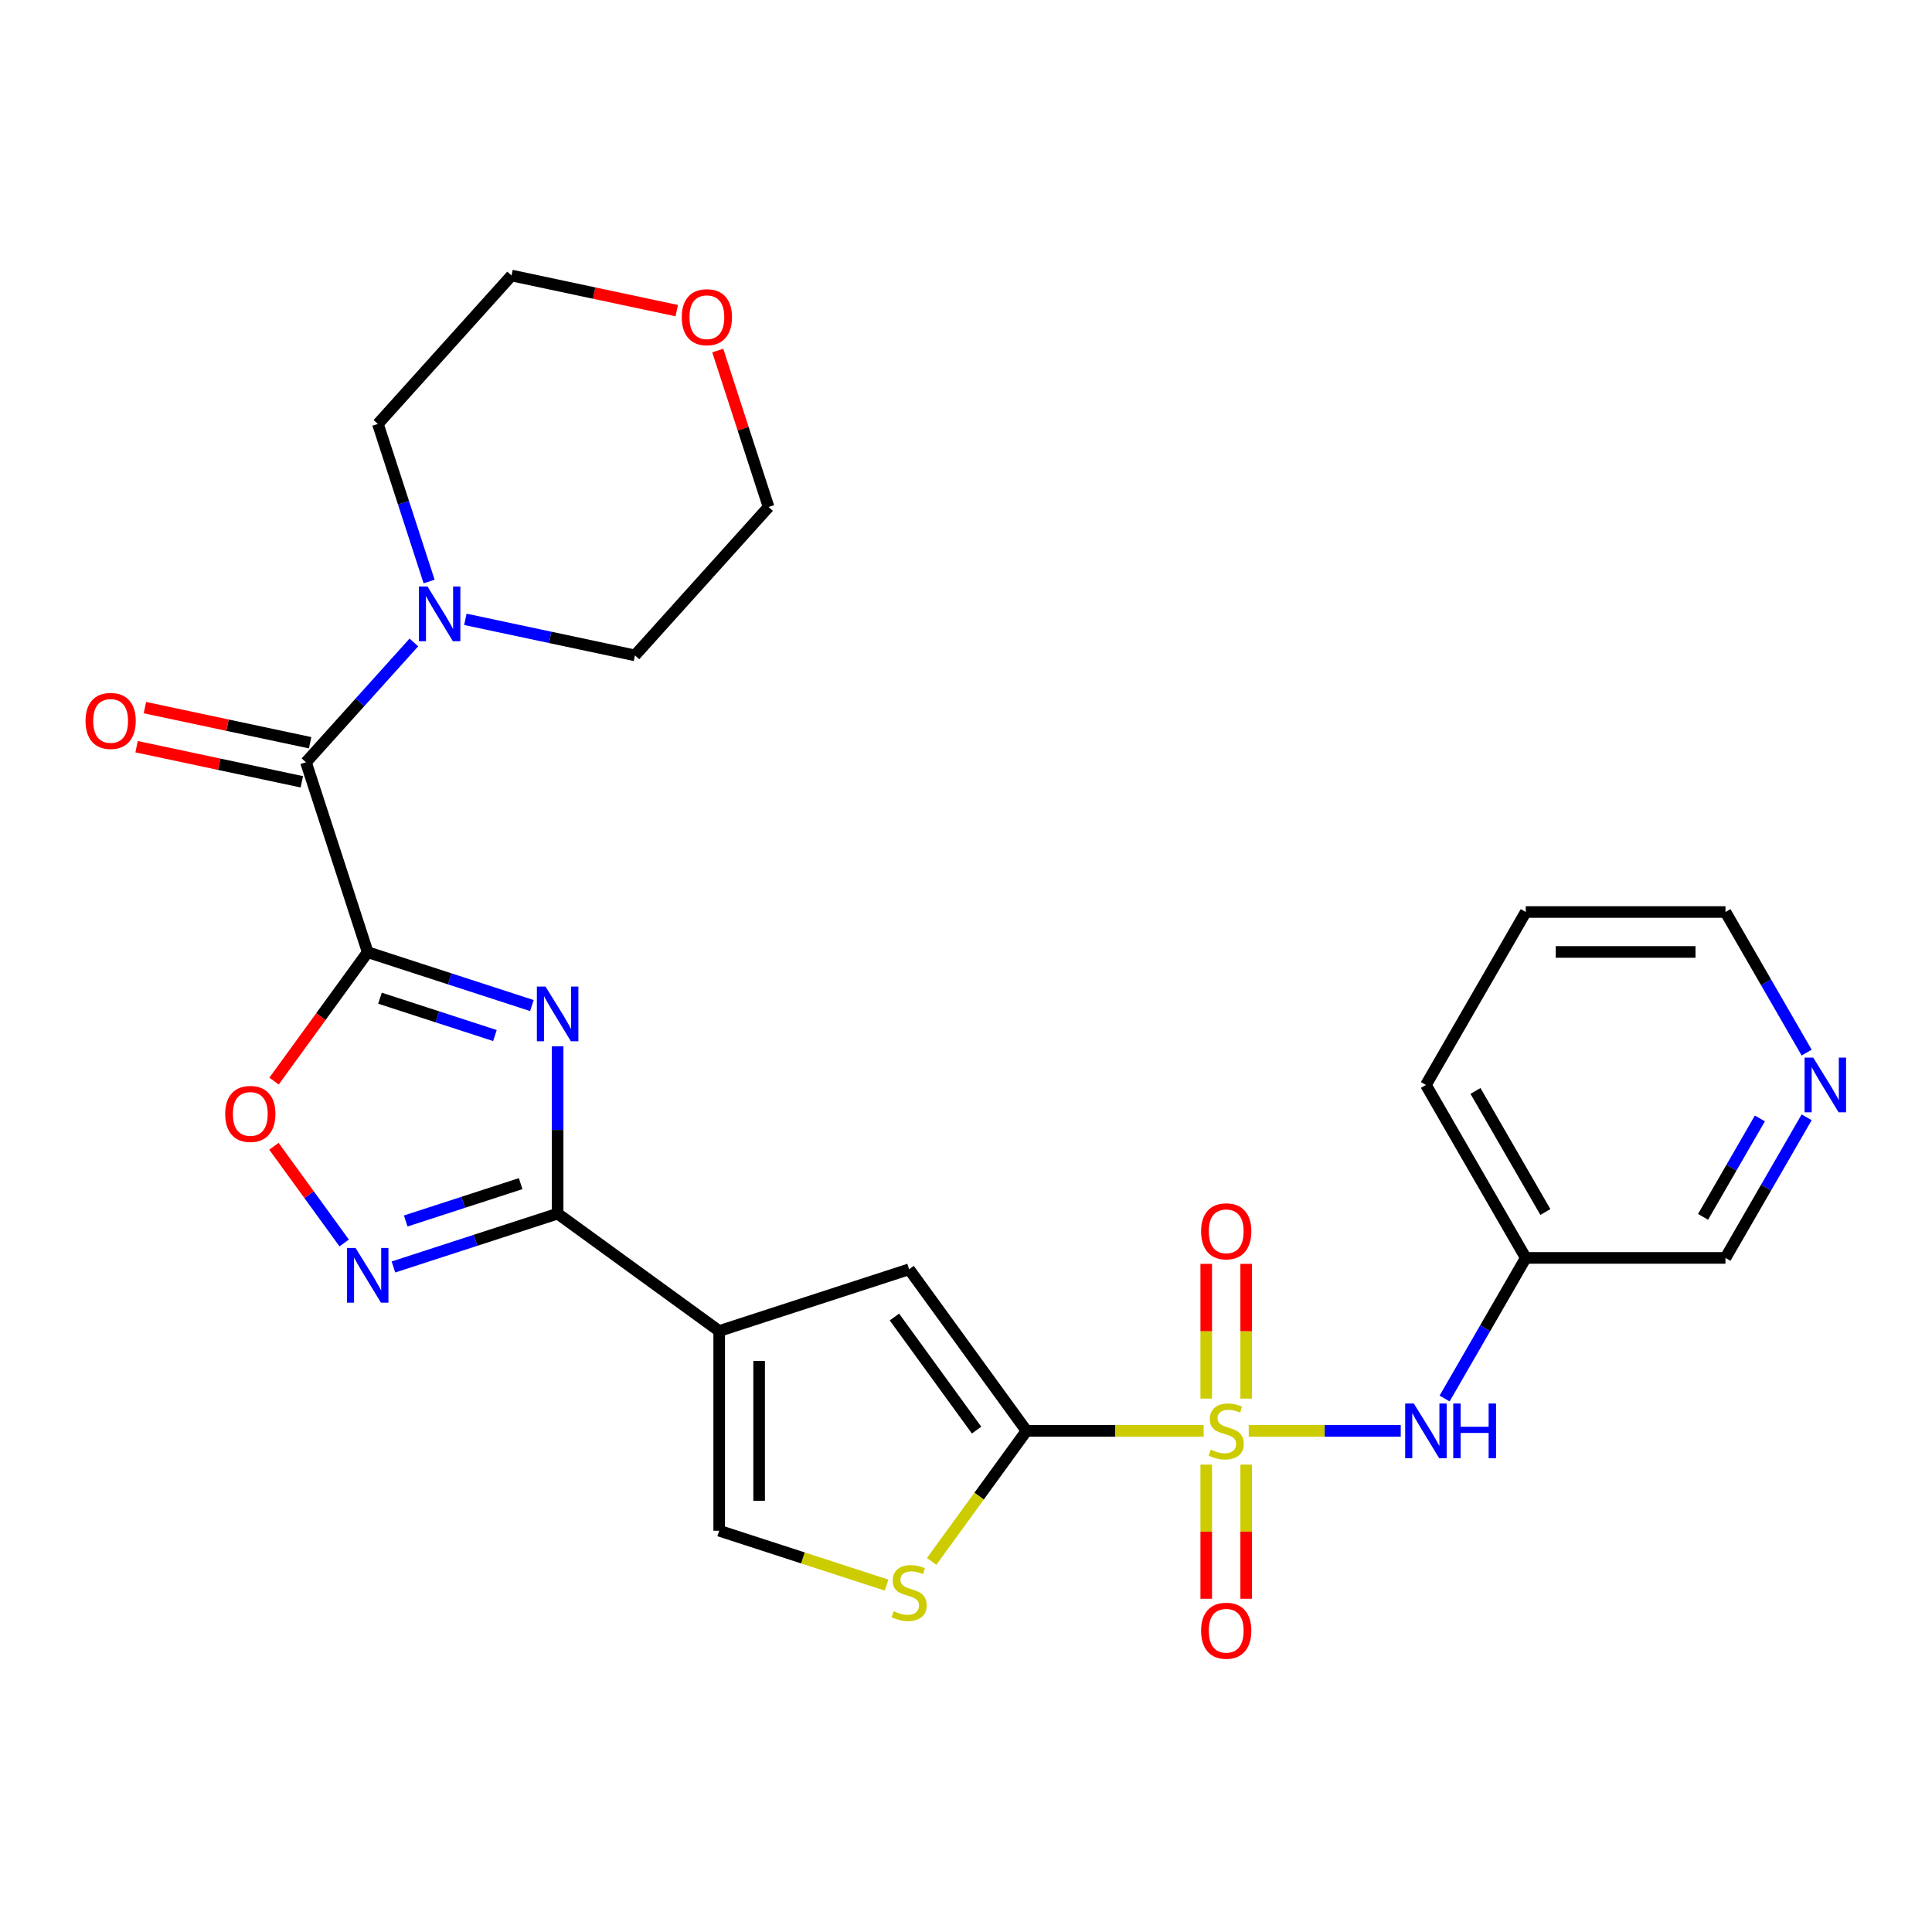 <?xml version='1.0' encoding='iso-8859-1'?>
<svg version='1.1' baseProfile='full'
              xmlns='http://www.w3.org/2000/svg'
                      xmlns:rdkit='http://www.rdkit.org/xml'
                      xmlns:xlink='http://www.w3.org/1999/xlink'
                  xml:space='preserve'
width='1000px' height='1000px' viewBox='0 0 1000 1000'>
<!-- END OF HEADER -->
<rect style='opacity:1.0;fill:#FFFFFF;stroke:none' width='1000' height='1000' x='0' y='0'> </rect>
<path class='bond-2' d='M 623.021,740.612 L 577.169,740.612' style='fill:none;fill-rule:evenodd;stroke:#CCCC00;stroke-width:6px;stroke-linecap:butt;stroke-linejoin:miter;stroke-opacity:1' />
<path class='bond-2' d='M 577.169,740.612 L 531.317,740.612' style='fill:none;fill-rule:evenodd;stroke:#000000;stroke-width:6px;stroke-linecap:butt;stroke-linejoin:miter;stroke-opacity:1' />
<path class='bond-11' d='M 646.349,740.612 L 685.684,740.612' style='fill:none;fill-rule:evenodd;stroke:#CCCC00;stroke-width:6px;stroke-linecap:butt;stroke-linejoin:miter;stroke-opacity:1' />
<path class='bond-11' d='M 685.684,740.612 L 725.02,740.612' style='fill:none;fill-rule:evenodd;stroke:#0000FF;stroke-width:6px;stroke-linecap:butt;stroke-linejoin:miter;stroke-opacity:1' />
<path class='bond-13' d='M 645.022,723.908 L 645.022,689.039' style='fill:none;fill-rule:evenodd;stroke:#CCCC00;stroke-width:6px;stroke-linecap:butt;stroke-linejoin:miter;stroke-opacity:1' />
<path class='bond-13' d='M 645.022,689.039 L 645.022,654.171' style='fill:none;fill-rule:evenodd;stroke:#FF0000;stroke-width:6px;stroke-linecap:butt;stroke-linejoin:miter;stroke-opacity:1' />
<path class='bond-13' d='M 624.348,723.908 L 624.348,689.039' style='fill:none;fill-rule:evenodd;stroke:#CCCC00;stroke-width:6px;stroke-linecap:butt;stroke-linejoin:miter;stroke-opacity:1' />
<path class='bond-13' d='M 624.348,689.039 L 624.348,654.171' style='fill:none;fill-rule:evenodd;stroke:#FF0000;stroke-width:6px;stroke-linecap:butt;stroke-linejoin:miter;stroke-opacity:1' />
<path class='bond-14' d='M 624.348,758.076 L 624.348,792.794' style='fill:none;fill-rule:evenodd;stroke:#CCCC00;stroke-width:6px;stroke-linecap:butt;stroke-linejoin:miter;stroke-opacity:1' />
<path class='bond-14' d='M 624.348,792.794 L 624.348,827.512' style='fill:none;fill-rule:evenodd;stroke:#FF0000;stroke-width:6px;stroke-linecap:butt;stroke-linejoin:miter;stroke-opacity:1' />
<path class='bond-14' d='M 645.022,758.076 L 645.022,792.794' style='fill:none;fill-rule:evenodd;stroke:#CCCC00;stroke-width:6px;stroke-linecap:butt;stroke-linejoin:miter;stroke-opacity:1' />
<path class='bond-14' d='M 645.022,792.794 L 645.022,827.512' style='fill:none;fill-rule:evenodd;stroke:#FF0000;stroke-width:6px;stroke-linecap:butt;stroke-linejoin:miter;stroke-opacity:1' />
<path class='bond-0' d='M 190.317,492.86 L 232.809,506.667' style='fill:none;fill-rule:evenodd;stroke:#000000;stroke-width:6px;stroke-linecap:butt;stroke-linejoin:miter;stroke-opacity:1' />
<path class='bond-0' d='M 232.809,506.667 L 275.301,520.473' style='fill:none;fill-rule:evenodd;stroke:#0000FF;stroke-width:6px;stroke-linecap:butt;stroke-linejoin:miter;stroke-opacity:1' />
<path class='bond-0' d='M 196.676,516.664 L 226.421,526.329' style='fill:none;fill-rule:evenodd;stroke:#000000;stroke-width:6px;stroke-linecap:butt;stroke-linejoin:miter;stroke-opacity:1' />
<path class='bond-0' d='M 226.421,526.329 L 256.165,535.993' style='fill:none;fill-rule:evenodd;stroke:#0000FF;stroke-width:6px;stroke-linecap:butt;stroke-linejoin:miter;stroke-opacity:1' />
<path class='bond-5' d='M 190.317,492.86 L 158.375,394.552' style='fill:none;fill-rule:evenodd;stroke:#000000;stroke-width:6px;stroke-linecap:butt;stroke-linejoin:miter;stroke-opacity:1' />
<path class='bond-29' d='M 190.317,492.86 L 166.079,526.221' style='fill:none;fill-rule:evenodd;stroke:#000000;stroke-width:6px;stroke-linecap:butt;stroke-linejoin:miter;stroke-opacity:1' />
<path class='bond-29' d='M 166.079,526.221 L 141.841,559.582' style='fill:none;fill-rule:evenodd;stroke:#FF0000;stroke-width:6px;stroke-linecap:butt;stroke-linejoin:miter;stroke-opacity:1' />
<path class='bond-1' d='M 288.625,541.547 L 288.625,584.859' style='fill:none;fill-rule:evenodd;stroke:#0000FF;stroke-width:6px;stroke-linecap:butt;stroke-linejoin:miter;stroke-opacity:1' />
<path class='bond-1' d='M 288.625,584.859 L 288.625,628.17' style='fill:none;fill-rule:evenodd;stroke:#000000;stroke-width:6px;stroke-linecap:butt;stroke-linejoin:miter;stroke-opacity:1' />
<path class='bond-7' d='M 531.317,740.612 L 470.56,656.986' style='fill:none;fill-rule:evenodd;stroke:#000000;stroke-width:6px;stroke-linecap:butt;stroke-linejoin:miter;stroke-opacity:1' />
<path class='bond-7' d='M 505.479,740.219 L 462.948,681.681' style='fill:none;fill-rule:evenodd;stroke:#000000;stroke-width:6px;stroke-linecap:butt;stroke-linejoin:miter;stroke-opacity:1' />
<path class='bond-9' d='M 531.317,740.612 L 506.771,774.398' style='fill:none;fill-rule:evenodd;stroke:#000000;stroke-width:6px;stroke-linecap:butt;stroke-linejoin:miter;stroke-opacity:1' />
<path class='bond-9' d='M 506.771,774.398 L 482.224,808.183' style='fill:none;fill-rule:evenodd;stroke:#CCCC00;stroke-width:6px;stroke-linecap:butt;stroke-linejoin:miter;stroke-opacity:1' />
<path class='bond-3' d='M 288.625,628.17 L 372.251,688.928' style='fill:none;fill-rule:evenodd;stroke:#000000;stroke-width:6px;stroke-linecap:butt;stroke-linejoin:miter;stroke-opacity:1' />
<path class='bond-6' d='M 288.625,628.17 L 246.133,641.977' style='fill:none;fill-rule:evenodd;stroke:#000000;stroke-width:6px;stroke-linecap:butt;stroke-linejoin:miter;stroke-opacity:1' />
<path class='bond-6' d='M 246.133,641.977 L 203.641,655.783' style='fill:none;fill-rule:evenodd;stroke:#0000FF;stroke-width:6px;stroke-linecap:butt;stroke-linejoin:miter;stroke-opacity:1' />
<path class='bond-6' d='M 269.489,612.65 L 239.745,622.315' style='fill:none;fill-rule:evenodd;stroke:#000000;stroke-width:6px;stroke-linecap:butt;stroke-linejoin:miter;stroke-opacity:1' />
<path class='bond-6' d='M 239.745,622.315 L 210,631.98' style='fill:none;fill-rule:evenodd;stroke:#0000FF;stroke-width:6px;stroke-linecap:butt;stroke-linejoin:miter;stroke-opacity:1' />
<path class='bond-4' d='M 372.251,688.928 L 470.56,656.986' style='fill:none;fill-rule:evenodd;stroke:#000000;stroke-width:6px;stroke-linecap:butt;stroke-linejoin:miter;stroke-opacity:1' />
<path class='bond-27' d='M 372.251,688.928 L 372.251,792.295' style='fill:none;fill-rule:evenodd;stroke:#000000;stroke-width:6px;stroke-linecap:butt;stroke-linejoin:miter;stroke-opacity:1' />
<path class='bond-27' d='M 392.925,704.433 L 392.925,776.79' style='fill:none;fill-rule:evenodd;stroke:#000000;stroke-width:6px;stroke-linecap:butt;stroke-linejoin:miter;stroke-opacity:1' />
<path class='bond-12' d='M 158.375,394.552 L 186.296,363.543' style='fill:none;fill-rule:evenodd;stroke:#000000;stroke-width:6px;stroke-linecap:butt;stroke-linejoin:miter;stroke-opacity:1' />
<path class='bond-12' d='M 186.296,363.543 L 214.217,332.533' style='fill:none;fill-rule:evenodd;stroke:#0000FF;stroke-width:6px;stroke-linecap:butt;stroke-linejoin:miter;stroke-opacity:1' />
<path class='bond-15' d='M 160.524,384.441 L 117.762,375.352' style='fill:none;fill-rule:evenodd;stroke:#000000;stroke-width:6px;stroke-linecap:butt;stroke-linejoin:miter;stroke-opacity:1' />
<path class='bond-15' d='M 117.762,375.352 L 74.999,366.263' style='fill:none;fill-rule:evenodd;stroke:#FF0000;stroke-width:6px;stroke-linecap:butt;stroke-linejoin:miter;stroke-opacity:1' />
<path class='bond-15' d='M 156.226,404.663 L 113.463,395.574' style='fill:none;fill-rule:evenodd;stroke:#000000;stroke-width:6px;stroke-linecap:butt;stroke-linejoin:miter;stroke-opacity:1' />
<path class='bond-15' d='M 113.463,395.574 L 70.701,386.484' style='fill:none;fill-rule:evenodd;stroke:#FF0000;stroke-width:6px;stroke-linecap:butt;stroke-linejoin:miter;stroke-opacity:1' />
<path class='bond-8' d='M 178.152,643.368 L 159.968,618.341' style='fill:none;fill-rule:evenodd;stroke:#0000FF;stroke-width:6px;stroke-linecap:butt;stroke-linejoin:miter;stroke-opacity:1' />
<path class='bond-8' d='M 159.968,618.341 L 141.785,593.313' style='fill:none;fill-rule:evenodd;stroke:#FF0000;stroke-width:6px;stroke-linecap:butt;stroke-linejoin:miter;stroke-opacity:1' />
<path class='bond-10' d='M 458.895,820.448 L 415.573,806.372' style='fill:none;fill-rule:evenodd;stroke:#CCCC00;stroke-width:6px;stroke-linecap:butt;stroke-linejoin:miter;stroke-opacity:1' />
<path class='bond-10' d='M 415.573,806.372 L 372.251,792.295' style='fill:none;fill-rule:evenodd;stroke:#000000;stroke-width:6px;stroke-linecap:butt;stroke-linejoin:miter;stroke-opacity:1' />
<path class='bond-16' d='M 747.72,723.868 L 768.728,687.48' style='fill:none;fill-rule:evenodd;stroke:#0000FF;stroke-width:6px;stroke-linecap:butt;stroke-linejoin:miter;stroke-opacity:1' />
<path class='bond-16' d='M 768.728,687.48 L 789.736,651.093' style='fill:none;fill-rule:evenodd;stroke:#000000;stroke-width:6px;stroke-linecap:butt;stroke-linejoin:miter;stroke-opacity:1' />
<path class='bond-19' d='M 222.101,300.991 L 208.85,260.209' style='fill:none;fill-rule:evenodd;stroke:#0000FF;stroke-width:6px;stroke-linecap:butt;stroke-linejoin:miter;stroke-opacity:1' />
<path class='bond-19' d='M 208.85,260.209 L 195.599,219.427' style='fill:none;fill-rule:evenodd;stroke:#000000;stroke-width:6px;stroke-linecap:butt;stroke-linejoin:miter;stroke-opacity:1' />
<path class='bond-20' d='M 240.865,320.567 L 284.758,329.897' style='fill:none;fill-rule:evenodd;stroke:#0000FF;stroke-width:6px;stroke-linecap:butt;stroke-linejoin:miter;stroke-opacity:1' />
<path class='bond-20' d='M 284.758,329.897 L 328.65,339.227' style='fill:none;fill-rule:evenodd;stroke:#000000;stroke-width:6px;stroke-linecap:butt;stroke-linejoin:miter;stroke-opacity:1' />
<path class='bond-21' d='M 789.736,651.093 L 893.103,651.093' style='fill:none;fill-rule:evenodd;stroke:#000000;stroke-width:6px;stroke-linecap:butt;stroke-linejoin:miter;stroke-opacity:1' />
<path class='bond-25' d='M 789.736,651.093 L 738.052,561.574' style='fill:none;fill-rule:evenodd;stroke:#000000;stroke-width:6px;stroke-linecap:butt;stroke-linejoin:miter;stroke-opacity:1' />
<path class='bond-25' d='M 799.887,627.328 L 763.709,564.665' style='fill:none;fill-rule:evenodd;stroke:#000000;stroke-width:6px;stroke-linecap:butt;stroke-linejoin:miter;stroke-opacity:1' />
<path class='bond-17' d='M 935.12,578.318 L 914.112,614.706' style='fill:none;fill-rule:evenodd;stroke:#0000FF;stroke-width:6px;stroke-linecap:butt;stroke-linejoin:miter;stroke-opacity:1' />
<path class='bond-17' d='M 914.112,614.706 L 893.103,651.093' style='fill:none;fill-rule:evenodd;stroke:#000000;stroke-width:6px;stroke-linecap:butt;stroke-linejoin:miter;stroke-opacity:1' />
<path class='bond-17' d='M 910.914,578.898 L 896.208,604.369' style='fill:none;fill-rule:evenodd;stroke:#0000FF;stroke-width:6px;stroke-linecap:butt;stroke-linejoin:miter;stroke-opacity:1' />
<path class='bond-17' d='M 896.208,604.369 L 881.502,629.84' style='fill:none;fill-rule:evenodd;stroke:#000000;stroke-width:6px;stroke-linecap:butt;stroke-linejoin:miter;stroke-opacity:1' />
<path class='bond-28' d='M 935.12,544.83 L 914.112,508.443' style='fill:none;fill-rule:evenodd;stroke:#0000FF;stroke-width:6px;stroke-linecap:butt;stroke-linejoin:miter;stroke-opacity:1' />
<path class='bond-28' d='M 914.112,508.443 L 893.103,472.055' style='fill:none;fill-rule:evenodd;stroke:#000000;stroke-width:6px;stroke-linecap:butt;stroke-linejoin:miter;stroke-opacity:1' />
<path class='bond-18' d='M 371.509,181.446 L 384.663,221.928' style='fill:none;fill-rule:evenodd;stroke:#FF0000;stroke-width:6px;stroke-linecap:butt;stroke-linejoin:miter;stroke-opacity:1' />
<path class='bond-18' d='M 384.663,221.928 L 397.816,262.41' style='fill:none;fill-rule:evenodd;stroke:#000000;stroke-width:6px;stroke-linecap:butt;stroke-linejoin:miter;stroke-opacity:1' />
<path class='bond-30' d='M 350.29,160.789 L 307.527,151.699' style='fill:none;fill-rule:evenodd;stroke:#FF0000;stroke-width:6px;stroke-linecap:butt;stroke-linejoin:miter;stroke-opacity:1' />
<path class='bond-30' d='M 307.527,151.699 L 264.765,142.61' style='fill:none;fill-rule:evenodd;stroke:#000000;stroke-width:6px;stroke-linecap:butt;stroke-linejoin:miter;stroke-opacity:1' />
<path class='bond-23' d='M 195.599,219.427 L 264.765,142.61' style='fill:none;fill-rule:evenodd;stroke:#000000;stroke-width:6px;stroke-linecap:butt;stroke-linejoin:miter;stroke-opacity:1' />
<path class='bond-24' d='M 328.65,339.227 L 397.816,262.41' style='fill:none;fill-rule:evenodd;stroke:#000000;stroke-width:6px;stroke-linecap:butt;stroke-linejoin:miter;stroke-opacity:1' />
<path class='bond-22' d='M 893.103,472.055 L 789.736,472.055' style='fill:none;fill-rule:evenodd;stroke:#000000;stroke-width:6px;stroke-linecap:butt;stroke-linejoin:miter;stroke-opacity:1' />
<path class='bond-22' d='M 877.598,492.729 L 805.241,492.729' style='fill:none;fill-rule:evenodd;stroke:#000000;stroke-width:6px;stroke-linecap:butt;stroke-linejoin:miter;stroke-opacity:1' />
<path class='bond-26' d='M 738.052,561.574 L 789.736,472.055' style='fill:none;fill-rule:evenodd;stroke:#000000;stroke-width:6px;stroke-linecap:butt;stroke-linejoin:miter;stroke-opacity:1' />
<path  class='atom-0' d='M 626.685 750.332
Q 627.005 750.452, 628.325 751.012
Q 629.645 751.572, 631.085 751.932
Q 632.565 752.252, 634.005 752.252
Q 636.685 752.252, 638.245 750.972
Q 639.805 749.652, 639.805 747.372
Q 639.805 745.812, 639.005 744.852
Q 638.245 743.892, 637.045 743.372
Q 635.845 742.852, 633.845 742.252
Q 631.325 741.492, 629.805 740.772
Q 628.325 740.052, 627.245 738.532
Q 626.205 737.012, 626.205 734.452
Q 626.205 730.892, 628.605 728.692
Q 631.045 726.492, 635.845 726.492
Q 639.125 726.492, 642.845 728.052
L 641.925 731.132
Q 638.525 729.732, 635.965 729.732
Q 633.205 729.732, 631.685 730.892
Q 630.165 732.012, 630.205 733.972
Q 630.205 735.492, 630.965 736.412
Q 631.765 737.332, 632.885 737.852
Q 634.045 738.372, 635.965 738.972
Q 638.525 739.772, 640.045 740.572
Q 641.565 741.372, 642.645 743.012
Q 643.765 744.612, 643.765 747.372
Q 643.765 751.292, 641.125 753.412
Q 638.525 755.492, 634.165 755.492
Q 631.645 755.492, 629.725 754.932
Q 627.845 754.412, 625.605 753.492
L 626.685 750.332
' fill='#CCCC00'/>
<path  class='atom-2' d='M 282.365 510.643
L 291.645 525.643
Q 292.565 527.123, 294.045 529.803
Q 295.525 532.483, 295.605 532.643
L 295.605 510.643
L 299.365 510.643
L 299.365 538.963
L 295.485 538.963
L 285.525 522.563
Q 284.365 520.643, 283.125 518.443
Q 281.925 516.243, 281.565 515.563
L 281.565 538.963
L 277.885 538.963
L 277.885 510.643
L 282.365 510.643
' fill='#0000FF'/>
<path  class='atom-7' d='M 184.057 645.952
L 193.337 660.952
Q 194.257 662.432, 195.737 665.112
Q 197.217 667.792, 197.297 667.952
L 197.297 645.952
L 201.057 645.952
L 201.057 674.272
L 197.177 674.272
L 187.217 657.872
Q 186.057 655.952, 184.817 653.752
Q 183.617 651.552, 183.257 650.872
L 183.257 674.272
L 179.577 674.272
L 179.577 645.952
L 184.057 645.952
' fill='#0000FF'/>
<path  class='atom-9' d='M 116.559 576.566
Q 116.559 569.766, 119.919 565.966
Q 123.279 562.166, 129.559 562.166
Q 135.839 562.166, 139.199 565.966
Q 142.559 569.766, 142.559 576.566
Q 142.559 583.446, 139.159 587.366
Q 135.759 591.246, 129.559 591.246
Q 123.319 591.246, 119.919 587.366
Q 116.559 583.486, 116.559 576.566
M 129.559 588.046
Q 133.879 588.046, 136.199 585.166
Q 138.559 582.246, 138.559 576.566
Q 138.559 571.006, 136.199 568.206
Q 133.879 565.366, 129.559 565.366
Q 125.239 565.366, 122.879 568.166
Q 120.559 570.966, 120.559 576.566
Q 120.559 582.286, 122.879 585.166
Q 125.239 588.046, 129.559 588.046
' fill='#FF0000'/>
<path  class='atom-10' d='M 462.56 833.958
Q 462.88 834.078, 464.2 834.638
Q 465.52 835.198, 466.96 835.558
Q 468.44 835.878, 469.88 835.878
Q 472.56 835.878, 474.12 834.598
Q 475.68 833.278, 475.68 830.998
Q 475.68 829.438, 474.88 828.478
Q 474.12 827.518, 472.92 826.998
Q 471.72 826.478, 469.72 825.878
Q 467.2 825.118, 465.68 824.398
Q 464.2 823.678, 463.12 822.158
Q 462.08 820.638, 462.08 818.078
Q 462.08 814.518, 464.48 812.318
Q 466.92 810.118, 471.72 810.118
Q 475 810.118, 478.72 811.678
L 477.8 814.758
Q 474.4 813.358, 471.84 813.358
Q 469.08 813.358, 467.56 814.518
Q 466.04 815.638, 466.08 817.598
Q 466.08 819.118, 466.84 820.038
Q 467.64 820.958, 468.76 821.478
Q 469.92 821.998, 471.84 822.598
Q 474.4 823.398, 475.92 824.198
Q 477.44 824.998, 478.52 826.638
Q 479.64 828.238, 479.64 830.998
Q 479.64 834.918, 477 837.038
Q 474.4 839.118, 470.04 839.118
Q 467.52 839.118, 465.6 838.558
Q 463.72 838.038, 461.48 837.118
L 462.56 833.958
' fill='#CCCC00'/>
<path  class='atom-12' d='M 731.792 726.452
L 741.072 741.452
Q 741.992 742.932, 743.472 745.612
Q 744.952 748.292, 745.032 748.452
L 745.032 726.452
L 748.792 726.452
L 748.792 754.772
L 744.912 754.772
L 734.952 738.372
Q 733.792 736.452, 732.552 734.252
Q 731.352 732.052, 730.992 731.372
L 730.992 754.772
L 727.312 754.772
L 727.312 726.452
L 731.792 726.452
' fill='#0000FF'/>
<path  class='atom-12' d='M 752.192 726.452
L 756.032 726.452
L 756.032 738.492
L 770.512 738.492
L 770.512 726.452
L 774.352 726.452
L 774.352 754.772
L 770.512 754.772
L 770.512 741.692
L 756.032 741.692
L 756.032 754.772
L 752.192 754.772
L 752.192 726.452
' fill='#0000FF'/>
<path  class='atom-13' d='M 221.281 303.575
L 230.561 318.575
Q 231.481 320.055, 232.961 322.735
Q 234.441 325.415, 234.521 325.575
L 234.521 303.575
L 238.281 303.575
L 238.281 331.895
L 234.401 331.895
L 224.441 315.495
Q 223.281 313.575, 222.041 311.375
Q 220.841 309.175, 220.481 308.495
L 220.481 331.895
L 216.801 331.895
L 216.801 303.575
L 221.281 303.575
' fill='#0000FF'/>
<path  class='atom-14' d='M 621.685 637.324
Q 621.685 630.524, 625.045 626.724
Q 628.405 622.924, 634.685 622.924
Q 640.965 622.924, 644.325 626.724
Q 647.685 630.524, 647.685 637.324
Q 647.685 644.204, 644.285 648.124
Q 640.885 652.004, 634.685 652.004
Q 628.445 652.004, 625.045 648.124
Q 621.685 644.244, 621.685 637.324
M 634.685 648.804
Q 639.005 648.804, 641.325 645.924
Q 643.685 643.004, 643.685 637.324
Q 643.685 631.764, 641.325 628.964
Q 639.005 626.124, 634.685 626.124
Q 630.365 626.124, 628.005 628.924
Q 625.685 631.724, 625.685 637.324
Q 625.685 643.044, 628.005 645.924
Q 630.365 648.804, 634.685 648.804
' fill='#FF0000'/>
<path  class='atom-15' d='M 621.685 844.059
Q 621.685 837.259, 625.045 833.459
Q 628.405 829.659, 634.685 829.659
Q 640.965 829.659, 644.325 833.459
Q 647.685 837.259, 647.685 844.059
Q 647.685 850.939, 644.285 854.859
Q 640.885 858.739, 634.685 858.739
Q 628.445 858.739, 625.045 854.859
Q 621.685 850.979, 621.685 844.059
M 634.685 855.539
Q 639.005 855.539, 641.325 852.659
Q 643.685 849.739, 643.685 844.059
Q 643.685 838.499, 641.325 835.699
Q 639.005 832.859, 634.685 832.859
Q 630.365 832.859, 628.005 835.659
Q 625.685 838.459, 625.685 844.059
Q 625.685 849.779, 628.005 852.659
Q 630.365 855.539, 634.685 855.539
' fill='#FF0000'/>
<path  class='atom-16' d='M 44.266 373.141
Q 44.266 366.341, 47.626 362.541
Q 50.986 358.741, 57.266 358.741
Q 63.546 358.741, 66.906 362.541
Q 70.266 366.341, 70.266 373.141
Q 70.266 380.021, 66.866 383.941
Q 63.466 387.821, 57.266 387.821
Q 51.026 387.821, 47.626 383.941
Q 44.266 380.061, 44.266 373.141
M 57.266 384.621
Q 61.586 384.621, 63.906 381.741
Q 66.266 378.821, 66.266 373.141
Q 66.266 367.581, 63.906 364.781
Q 61.586 361.941, 57.266 361.941
Q 52.946 361.941, 50.586 364.741
Q 48.266 367.541, 48.266 373.141
Q 48.266 378.861, 50.586 381.741
Q 52.946 384.621, 57.266 384.621
' fill='#FF0000'/>
<path  class='atom-18' d='M 938.527 547.414
L 947.807 562.414
Q 948.727 563.894, 950.207 566.574
Q 951.687 569.254, 951.767 569.414
L 951.767 547.414
L 955.527 547.414
L 955.527 575.734
L 951.647 575.734
L 941.687 559.334
Q 940.527 557.414, 939.287 555.214
Q 938.087 553.014, 937.727 552.334
L 937.727 575.734
L 934.047 575.734
L 934.047 547.414
L 938.527 547.414
' fill='#0000FF'/>
<path  class='atom-19' d='M 352.874 164.181
Q 352.874 157.381, 356.234 153.581
Q 359.594 149.781, 365.874 149.781
Q 372.154 149.781, 375.514 153.581
Q 378.874 157.381, 378.874 164.181
Q 378.874 171.061, 375.474 174.981
Q 372.074 178.861, 365.874 178.861
Q 359.634 178.861, 356.234 174.981
Q 352.874 171.101, 352.874 164.181
M 365.874 175.661
Q 370.194 175.661, 372.514 172.781
Q 374.874 169.861, 374.874 164.181
Q 374.874 158.621, 372.514 155.821
Q 370.194 152.981, 365.874 152.981
Q 361.554 152.981, 359.194 155.781
Q 356.874 158.581, 356.874 164.181
Q 356.874 169.901, 359.194 172.781
Q 361.554 175.661, 365.874 175.661
' fill='#FF0000'/>
</svg>
